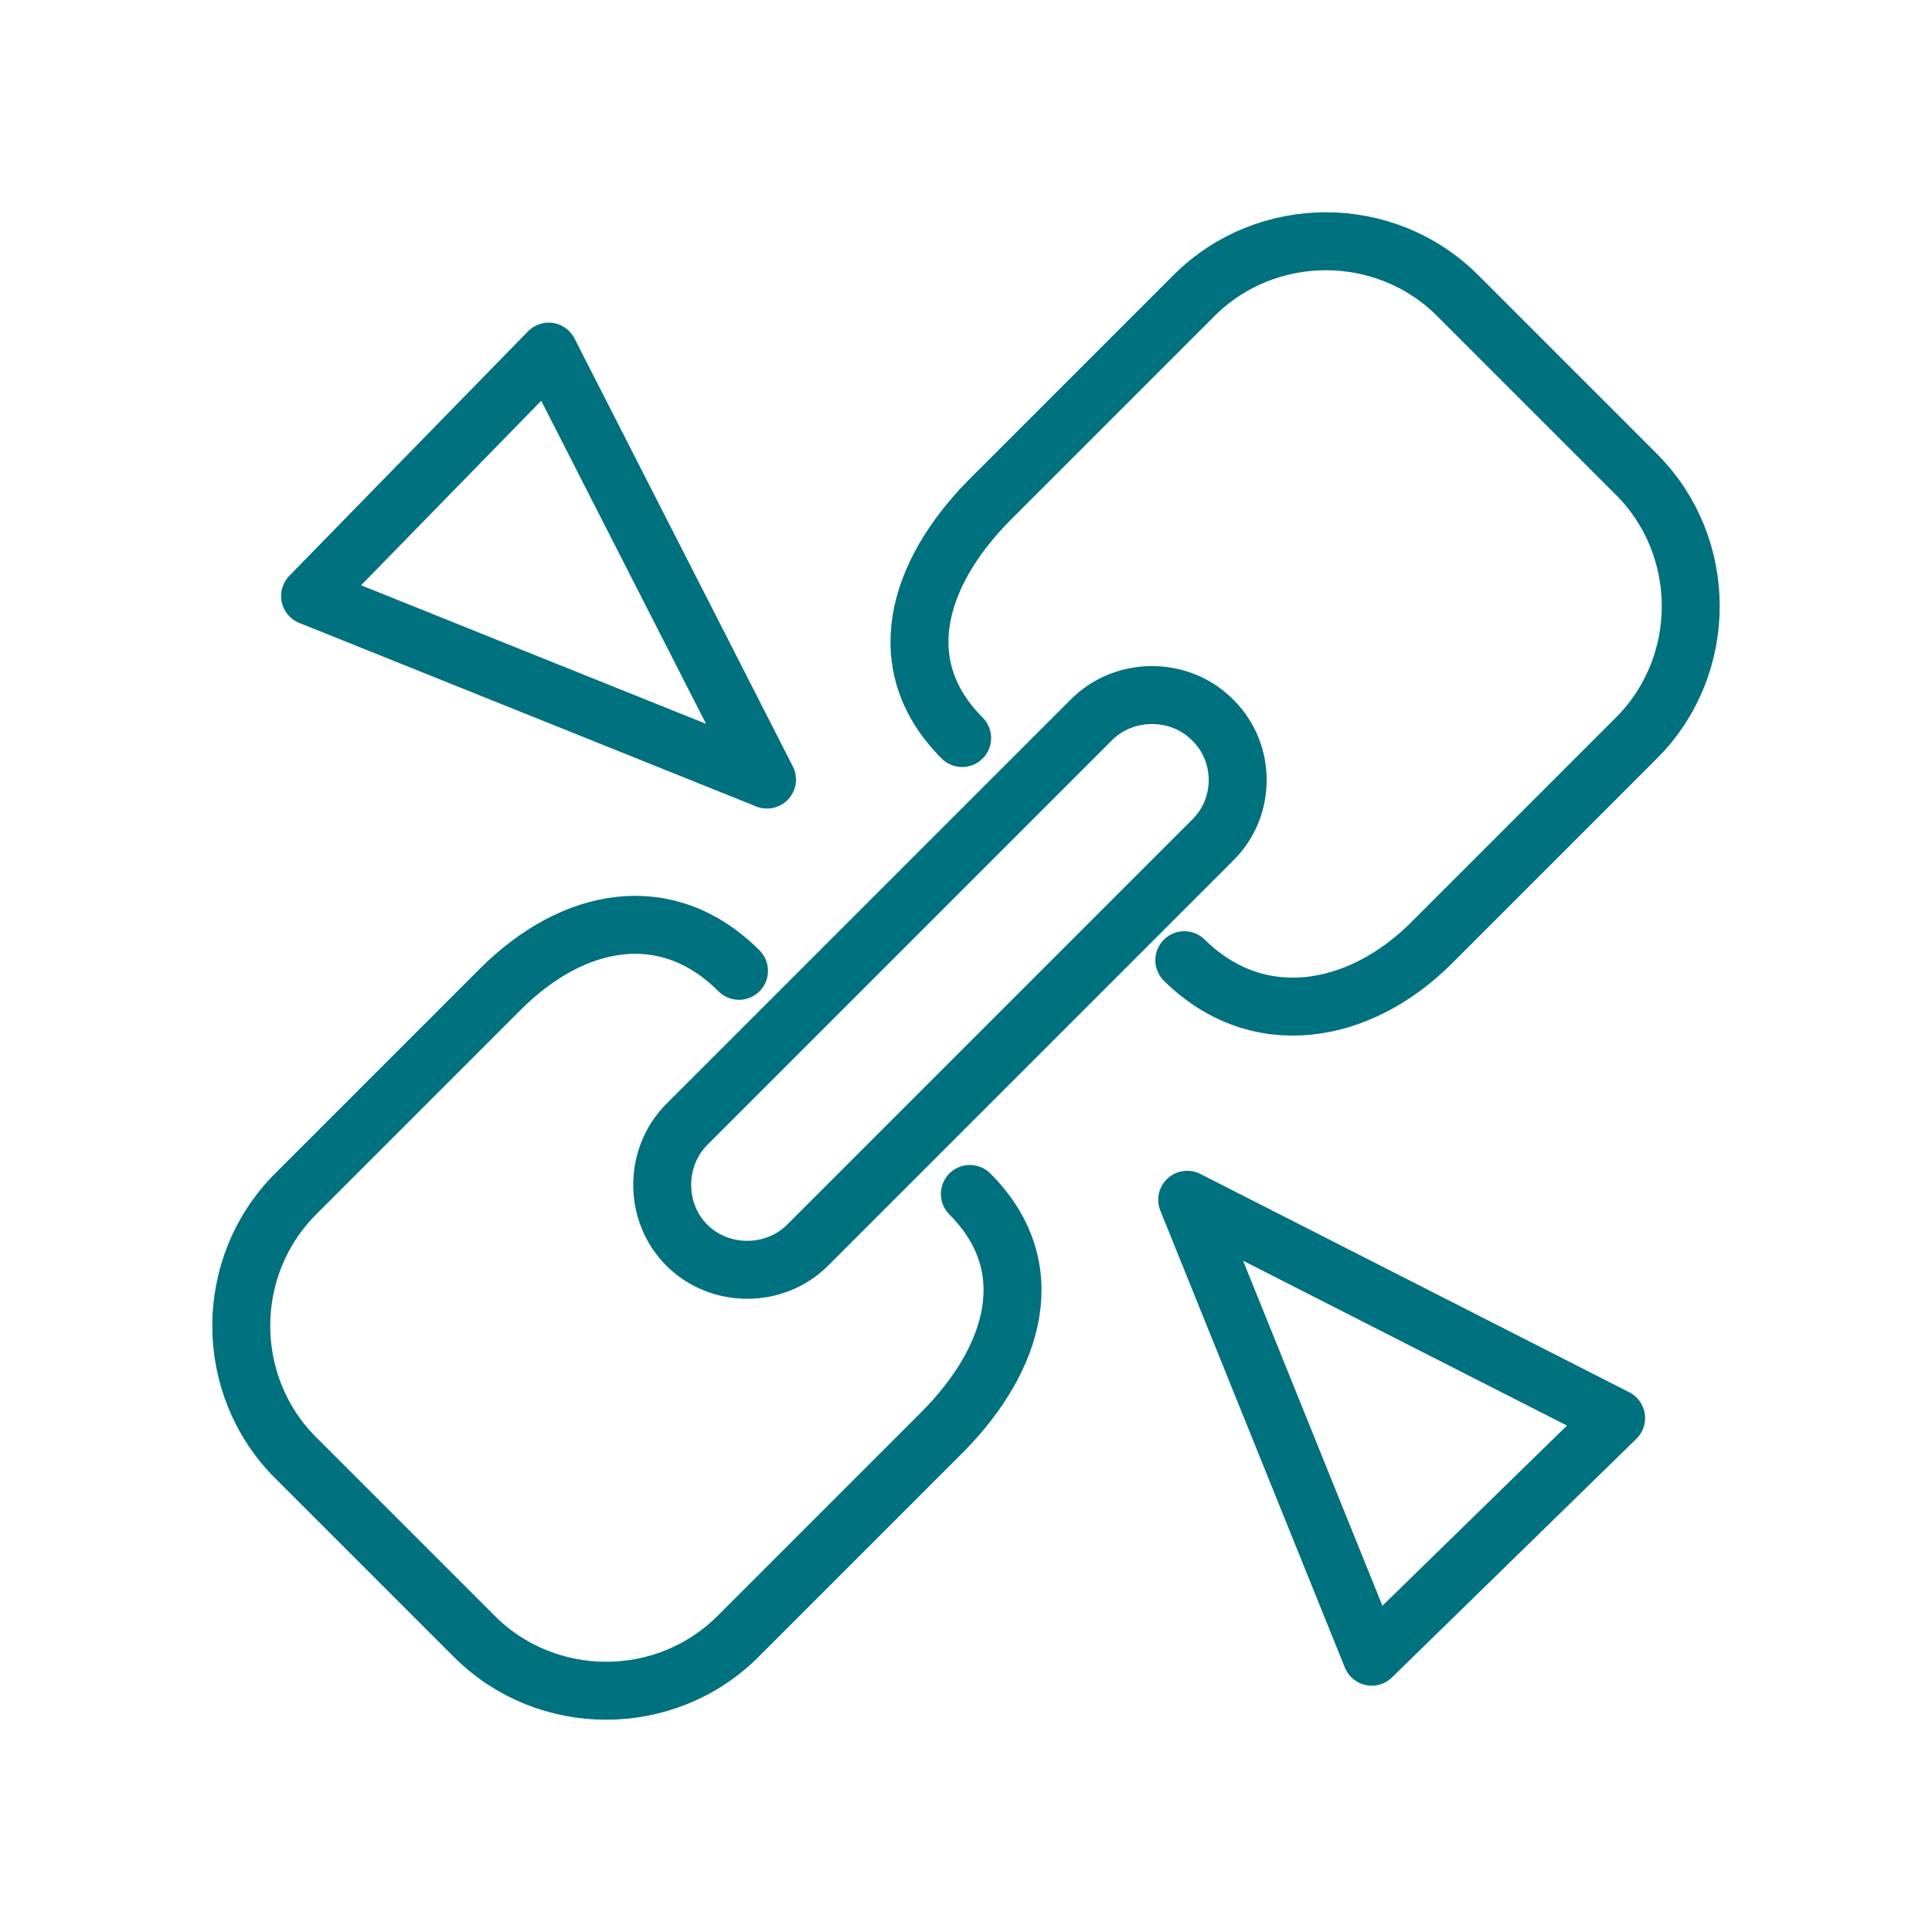 <?xml version="1.0" encoding="utf-8"?>
<!-- Generator: Adobe Illustrator 22.0.0, SVG Export Plug-In . SVG Version: 6.00 Build 0)  -->
<svg version="1.1" id="Layer_1" xmlns="http://www.w3.org/2000/svg" xmlns:xlink="http://www.w3.org/1999/xlink" x="0px" y="0px"
	 viewBox="0 0 200 200" style="enable-background:new 0 0 200 200;" xml:space="preserve">
<style type="text/css">
	.st0{fill:none;stroke:#00717E;stroke-width:6;stroke-linecap:round;stroke-linejoin:round;stroke-miterlimit:10;}
	.st1{fill:#00717E;}
	.st2{fill:none;stroke:#00717E;stroke-width:2;stroke-linecap:round;stroke-linejoin:round;}
	.st3{fill:none;stroke:#00717E;stroke-width:2;stroke-linecap:round;stroke-linejoin:round;stroke-dasharray:2.005,4.01;}
	.st4{fill:none;stroke:#00717E;stroke-width:2;stroke-linecap:round;stroke-linejoin:round;stroke-dasharray:2.025,4.051;}
	.st5{fill:none;stroke:#00717E;stroke-width:2;stroke-linecap:round;stroke-linejoin:round;stroke-dasharray:2.013,4.026;}
	.st6{fill:none;stroke:#00717E;stroke-width:2;stroke-linecap:round;stroke-linejoin:round;stroke-miterlimit:10;}
</style>
<g>
	<path class="st0" d="M125.5,87l-41.9,41.9c-3.4,3.4-9.1,3.4-12.5,0l0,0c-3.4-3.4-3.4-9.1,0-12.5L113,74.5c3.4-3.4,9.1-3.4,12.5,0
		l0,0C129,77.9,129,83.6,125.5,87z"/>
	<path class="st0" d="M99.6,76.4c-7.5-7.5-4.7-17,2.8-24.6l21.2-21.2c7.5-7.5,19.8-7.5,27.3,0l18.5,18.5c7.5,7.5,7.5,19.8,0,27.3
		l-21.2,21.2c-7.5,7.5-18,9.3-25.6,1.8"/>
	<path class="st0" d="M100.4,123.6c7.5,7.5,4.7,17-2.8,24.6l-21.2,21.2c-7.5,7.5-19.8,7.5-27.3,0l-18.5-18.5
		c-7.5-7.5-7.5-19.8,0-27.3l21.2-21.2c7.5-7.5,17.2-9.4,24.7-1.9"/>
	<polygon class="st0" points="79.4,80.7 56.8,36.4 32.1,61.7 	"/>
	<polygon class="st0" points="122.9,124.2 167.3,146.8 142,171.5 	"/>
</g>
</svg>
